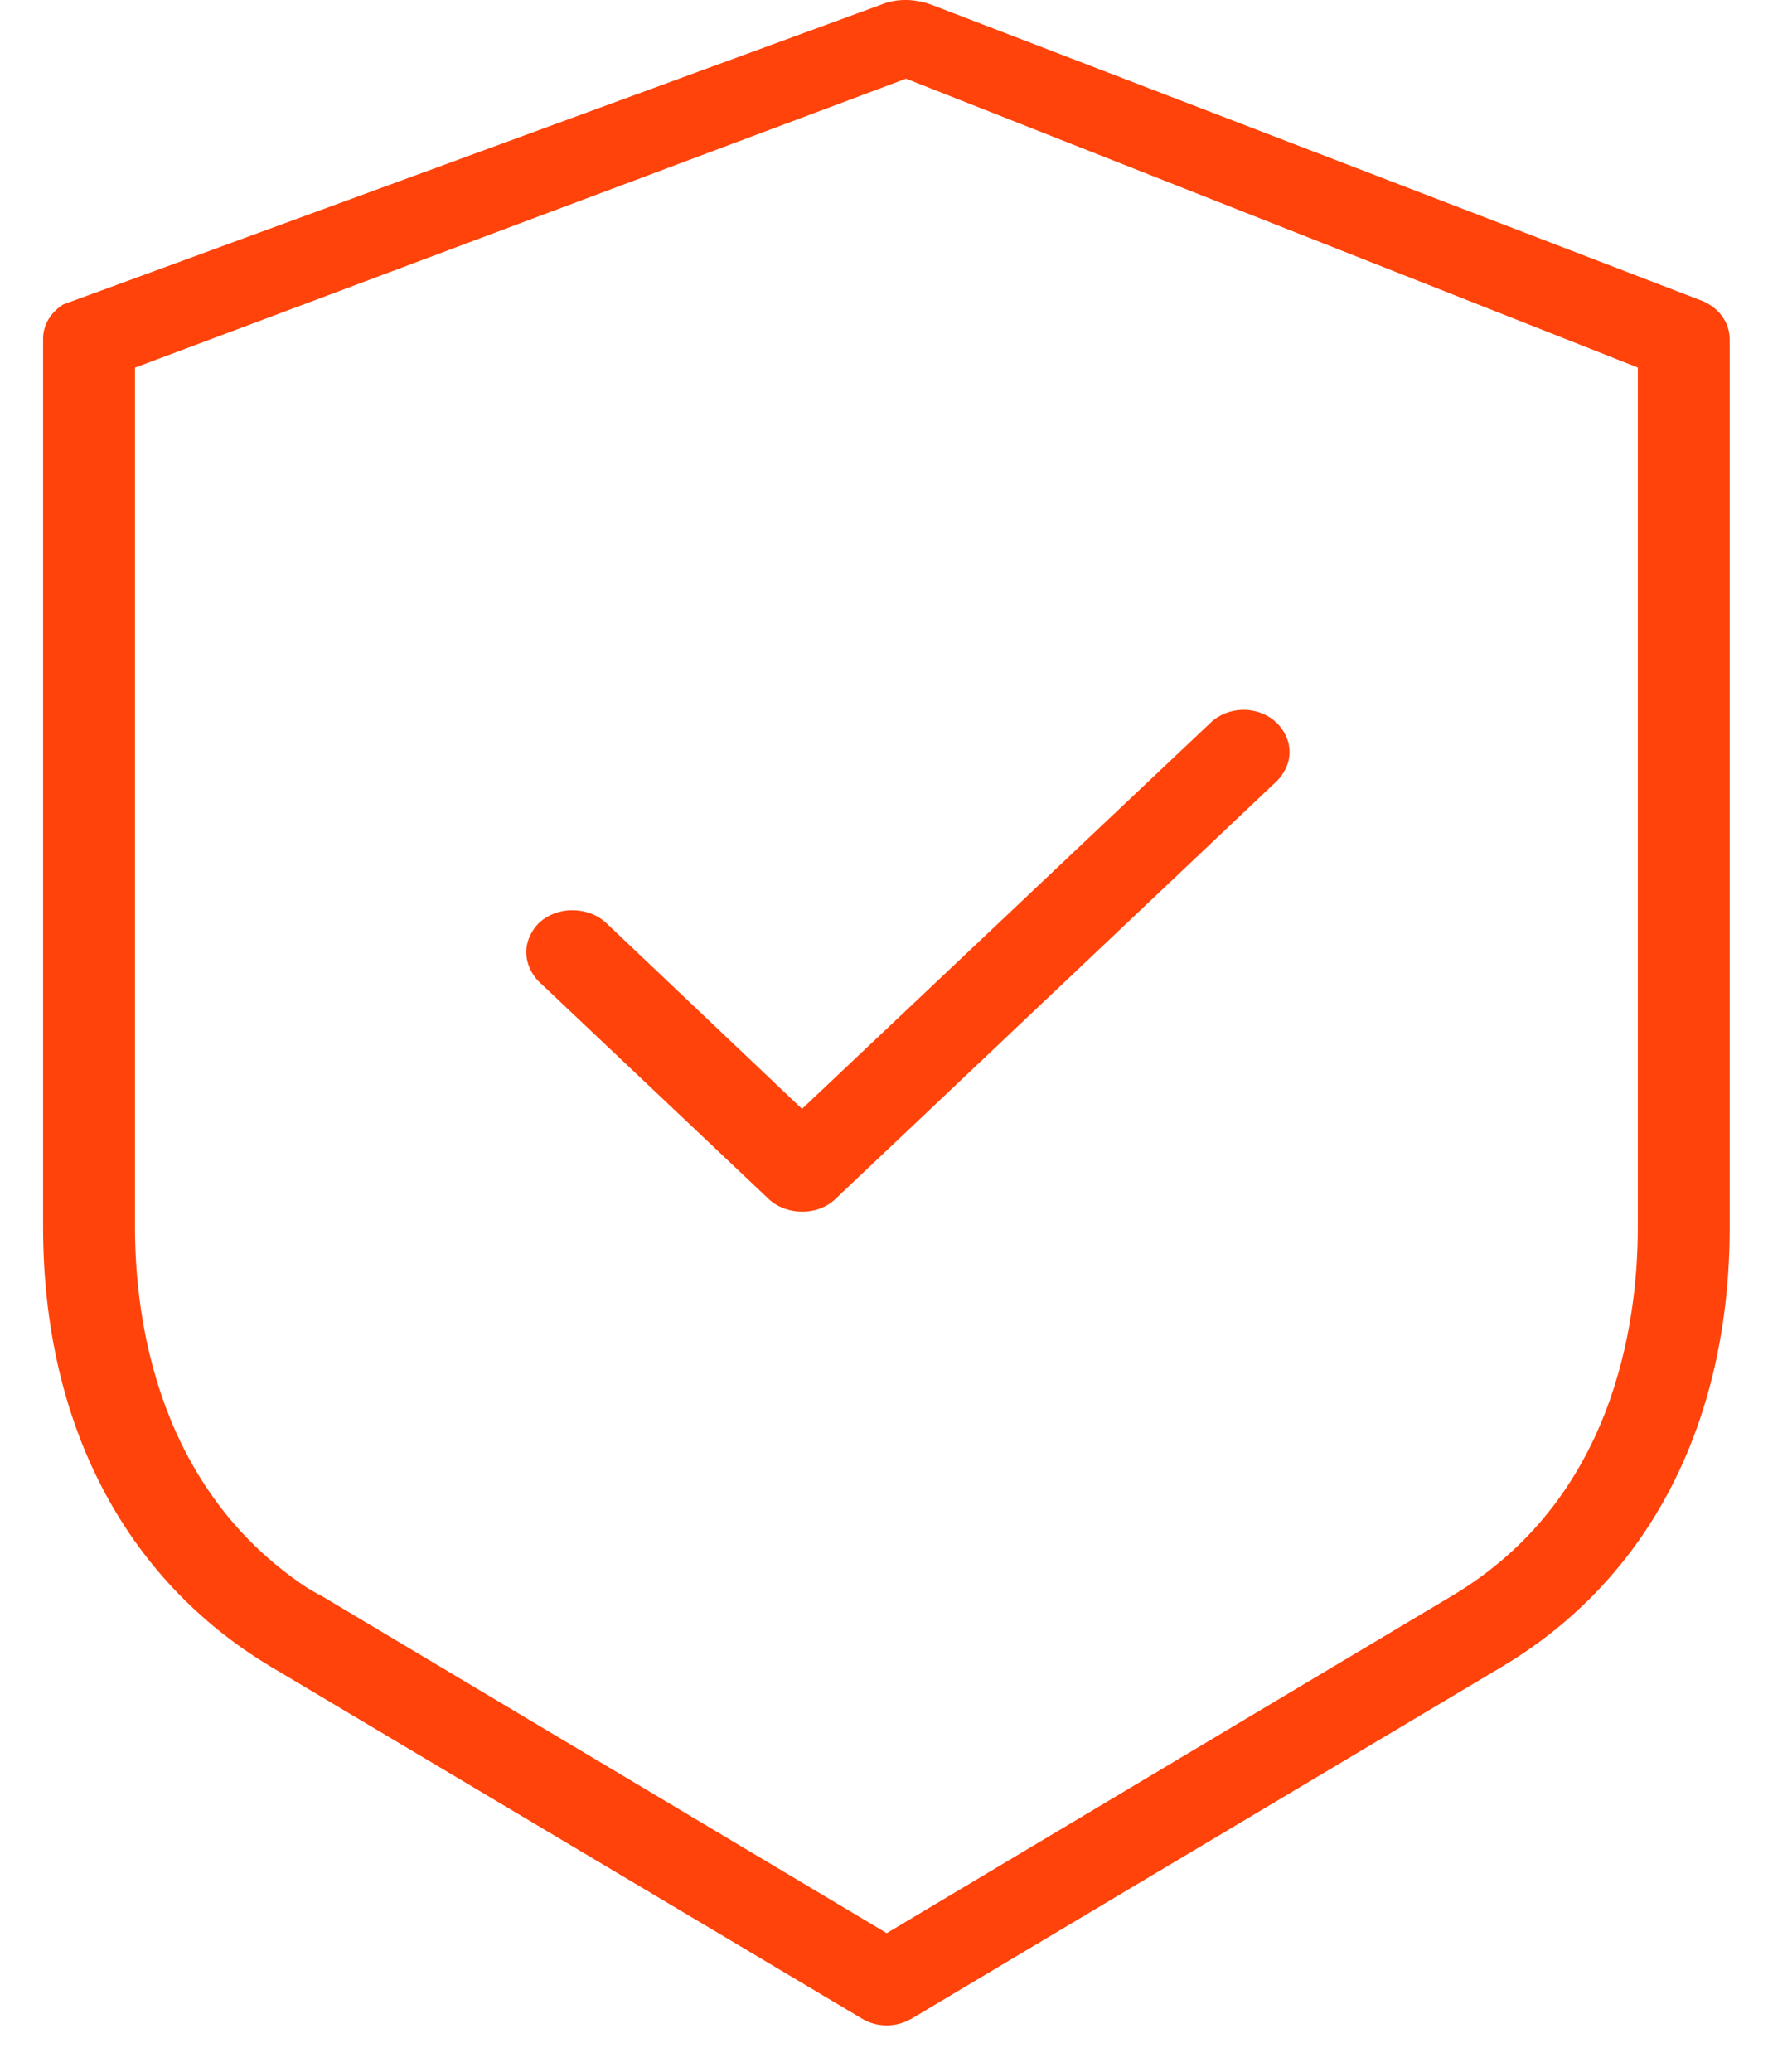 <svg width="35" height="41" viewBox="0 0 35 41" fill="none" xmlns="http://www.w3.org/2000/svg">
<path fill-rule="evenodd" clip-rule="evenodd" d="M23.966 14.302C24.301 13.984 24.841 13.965 25.202 14.243L25.271 14.303L25.276 14.306C25.422 14.453 25.528 14.652 25.528 14.883C25.528 15.114 25.422 15.312 25.276 15.458L25.271 15.463L16.53 23.736C16.352 23.905 16.111 23.98 15.883 23.98C15.654 23.98 15.413 23.905 15.229 23.741L15.225 23.736L10.676 19.434L10.67 19.43C10.519 19.278 10.418 19.065 10.418 18.841C10.418 18.627 10.521 18.414 10.67 18.265L10.68 18.256L10.753 18.196C10.929 18.068 11.138 18.014 11.328 18.014C11.528 18.014 11.738 18.067 11.916 18.196L11.99 18.256L11.995 18.261L15.877 21.945L23.966 14.302ZM10.705 19.035C10.708 19.042 10.712 19.049 10.715 19.055C10.701 19.022 10.688 18.988 10.681 18.953L10.705 19.035ZM10.729 18.605C10.725 18.611 10.723 18.618 10.72 18.624C10.735 18.592 10.752 18.561 10.773 18.531L10.729 18.605ZM25.235 15.079C25.247 15.051 25.259 15.023 25.266 14.993L25.267 14.983C25.259 15.016 25.248 15.048 25.235 15.079Z" fill="#FF430A"/>
<path fill-rule="evenodd" clip-rule="evenodd" d="M17.44 0.093C17.727 -0.025 18.041 -0.023 18.319 0.055L18.438 0.093L18.441 0.094L33.684 5.949C34.012 6.077 34.242 6.367 34.242 6.719V24.283C34.242 28.149 32.655 31.249 29.722 32.992L18.054 39.946L17.933 40.007C17.648 40.126 17.32 40.108 17.056 39.945L5.373 32.992C2.454 31.249 0.853 28.149 0.853 24.283V6.705C0.853 6.431 1.001 6.192 1.225 6.043L1.25 6.026L1.277 6.016L17.44 0.093ZM2.672 7.275V24.283C2.672 26.155 3.136 29.465 6.065 31.414L6.299 31.552H6.312L6.371 31.587L17.554 38.258L28.738 31.586C31.932 29.691 32.423 26.224 32.423 24.283V7.273L17.936 1.557L2.672 7.275Z" fill="#FF430A"/>
</svg>
